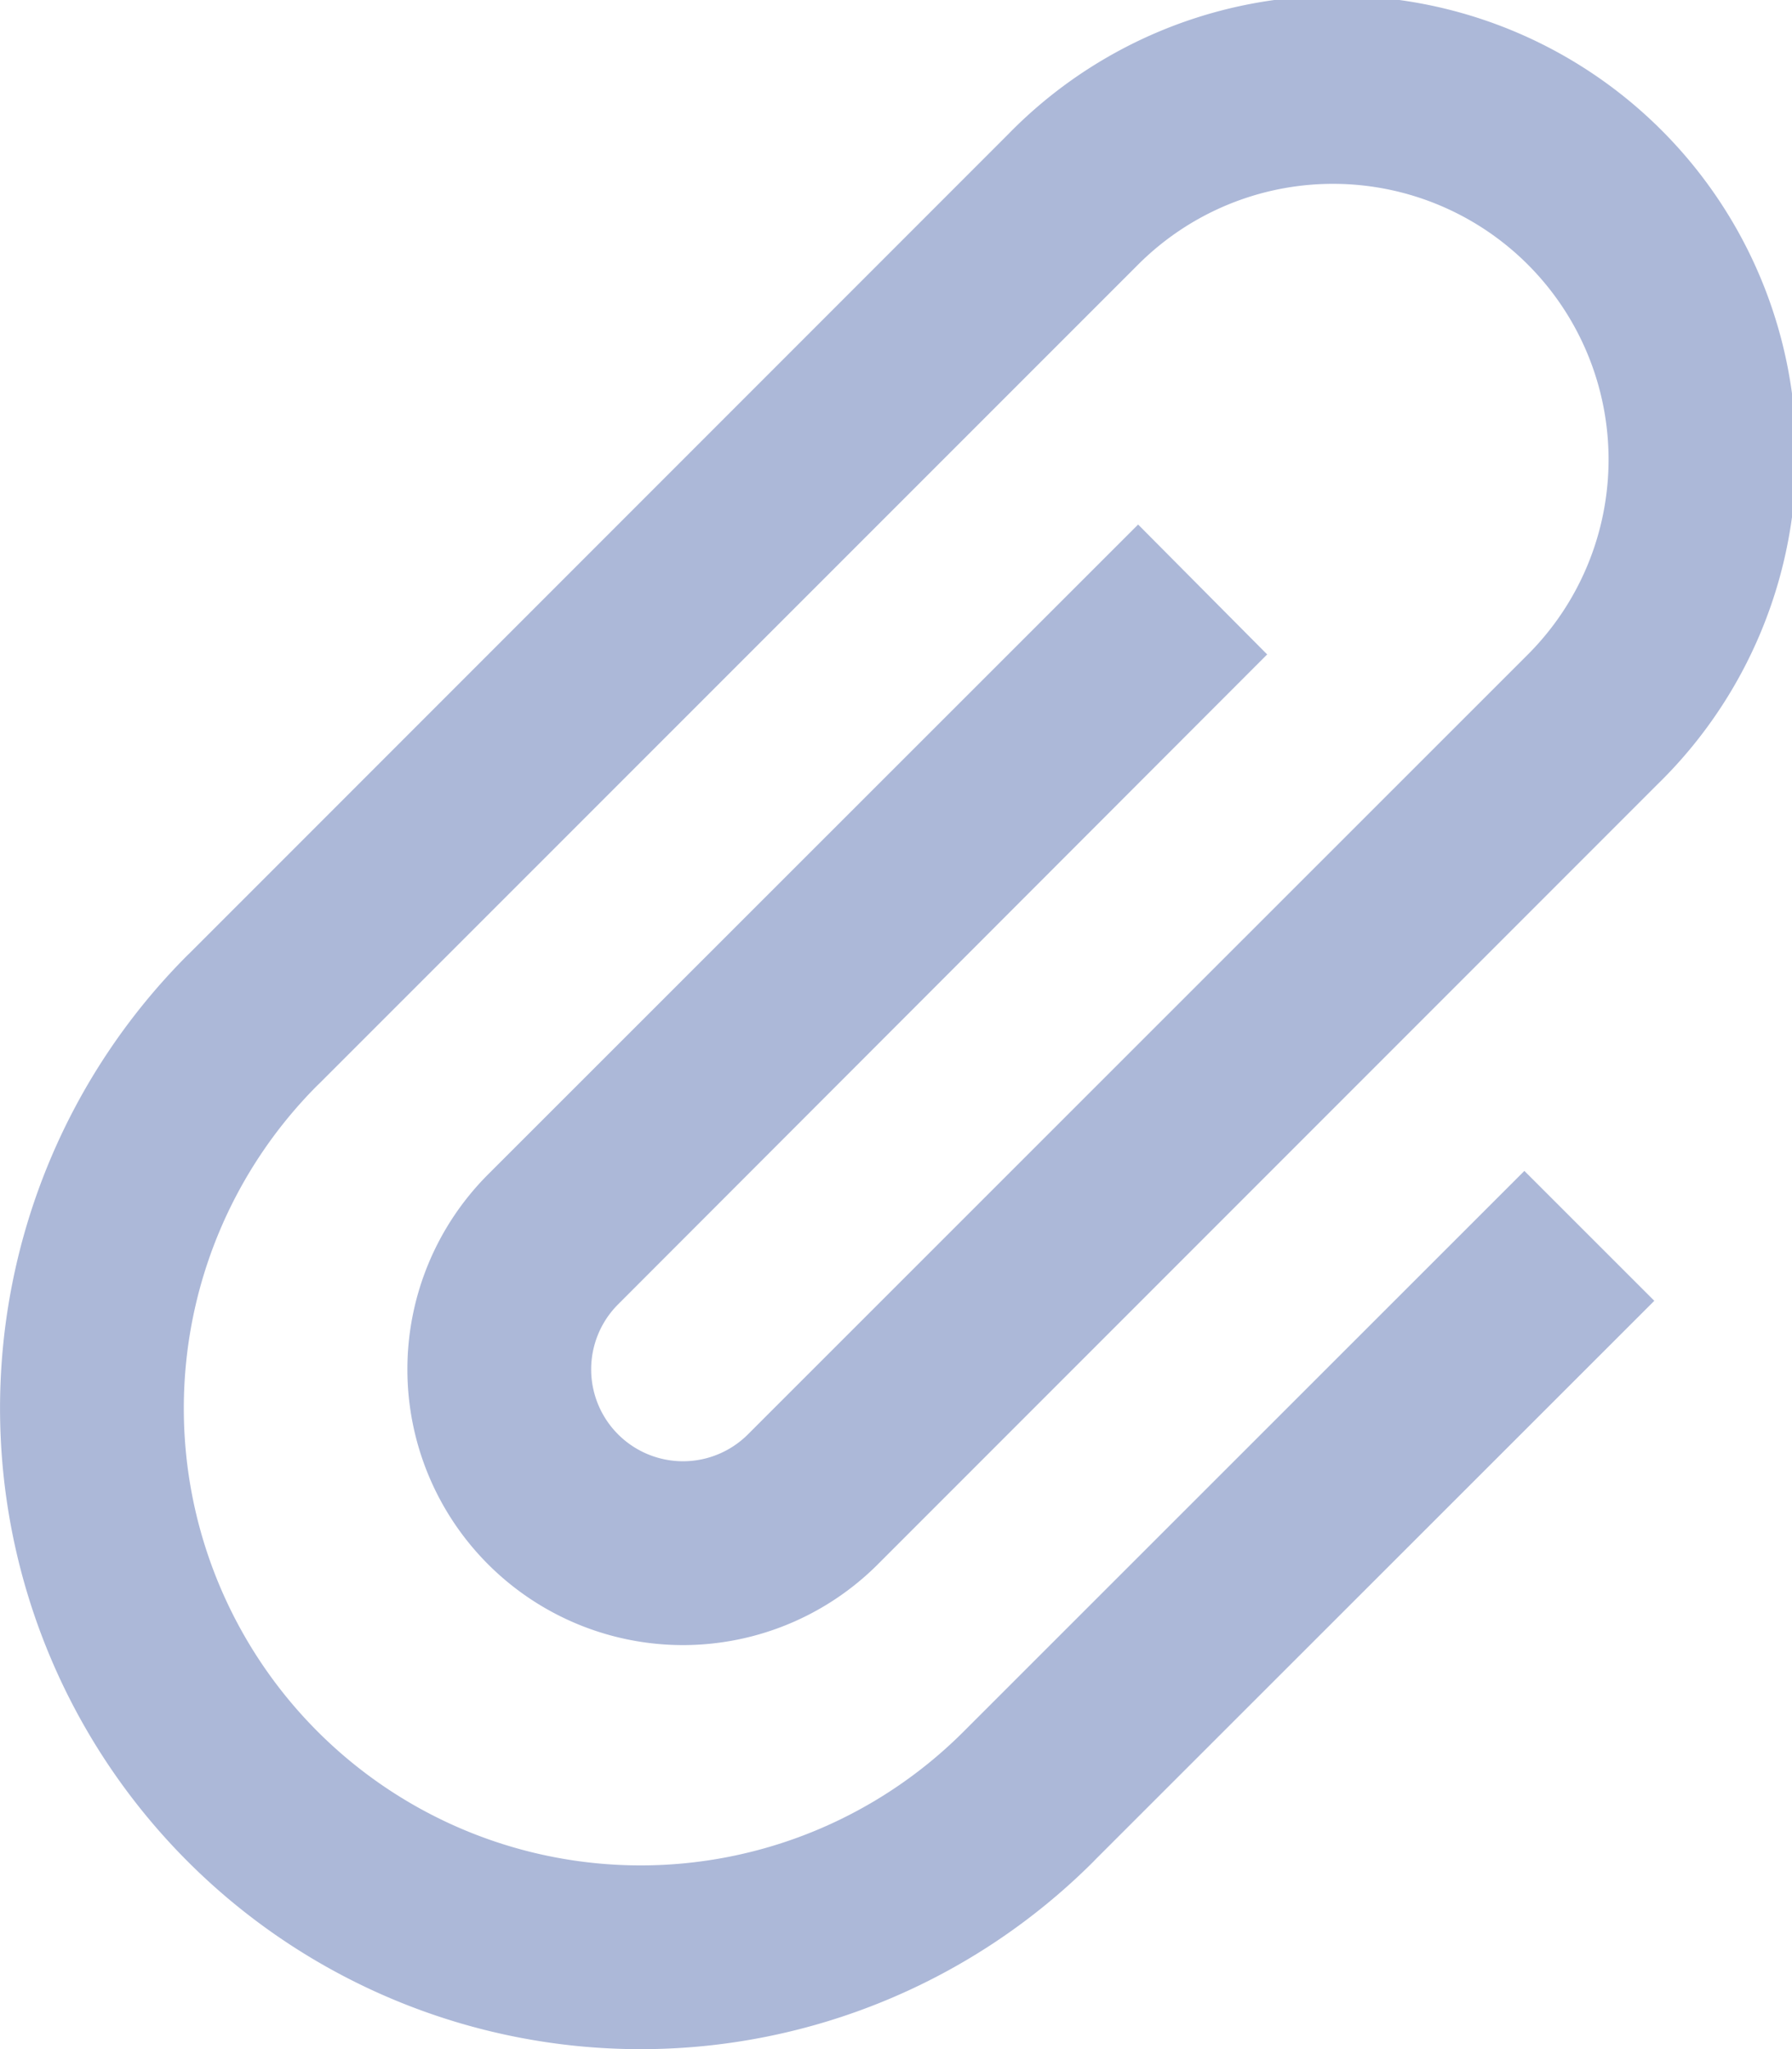 <svg xmlns="http://www.w3.org/2000/svg" width="18.052" height="20.631" viewBox="0 0 18.052 20.631">
  <path id="attach" d="M16.3,8.517,15,7.209,8.452,13.752a2.776,2.776,0,0,0,3.926,3.926l7.853-7.852a4.627,4.627,0,1,0-6.544-6.542L5.443,11.527l-.018.017a6.453,6.453,0,0,0,9.127,9.125l.017-.018h0L20.2,15.025l-1.309-1.308L13.26,19.344l-.017.017a4.6,4.6,0,0,1-6.509-6.507l.018-.017h0L15,4.592a2.776,2.776,0,1,1,3.926,3.926L11.07,16.369a.925.925,0,0,1-1.309-1.308L16.3,8.517Z" transform="translate(-3.535 -1.928)" fill="#acb8d8"/>
</svg>
